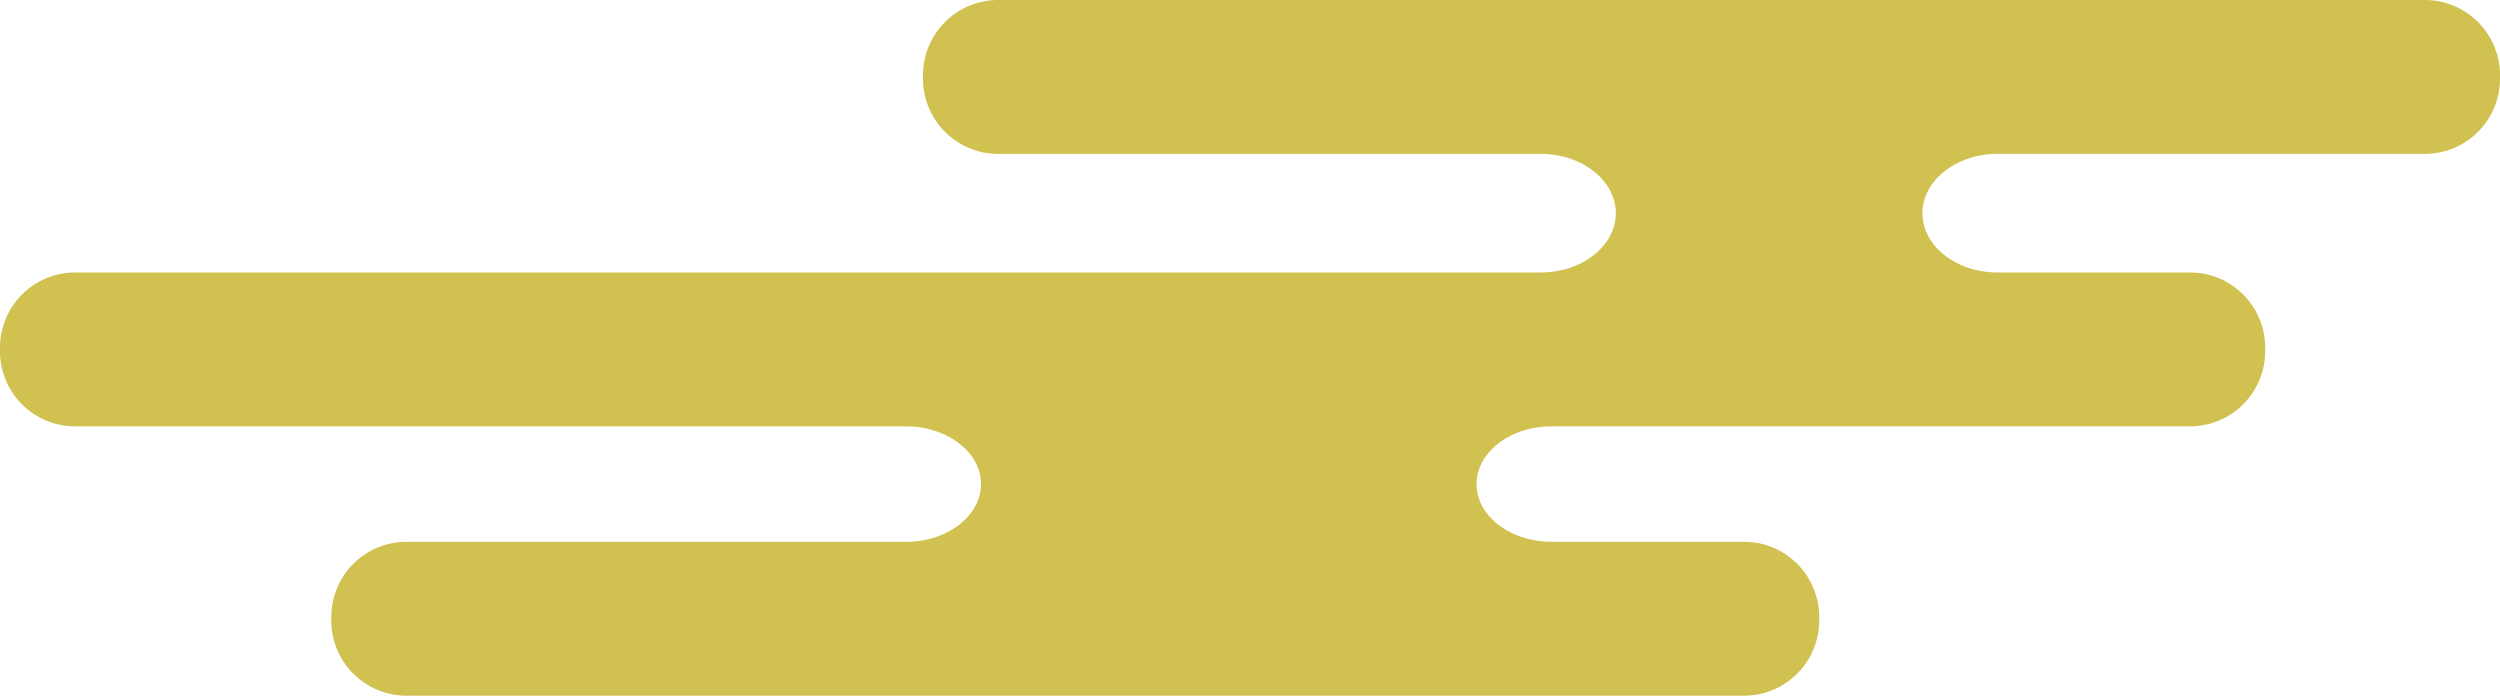 <svg height="92.384" viewBox="0 0 331.994 92.384" width="331.994" xmlns="http://www.w3.org/2000/svg"><path d="m9.952 71.949a9.982 9.982 0 0 0 -9.952 9.951v.528a9.982 9.982 0 0 0 9.952 9.954h189.514a9.984 9.984 0 0 0 9.955-9.954v-.528a9.984 9.984 0 0 0 -9.955-9.954h-72.092c-5.475 0-9.952-3.542-9.952-7.873s4.478-7.873 9.952-7.873h194.668a9.982 9.982 0 0 0 9.952-9.954v-.53a9.982 9.982 0 0 0 -9.952-9.954h-110.374c-5.475 0-9.955-3.448-9.955-7.665s4.481-7.664 9.955-7.664h66.384a9.983 9.983 0 0 0 9.948-9.95v-.529a9.981 9.981 0 0 0 -9.948-9.954h-177.688a9.983 9.983 0 0 0 -9.955 9.954v.529a9.985 9.985 0 0 0 9.955 9.954h25.6c5.471 0 9.952 3.448 9.952 7.664s-4.481 7.665-9.952 7.665h-84.826a9.982 9.982 0 0 0 -9.952 9.954v.53a9.981 9.981 0 0 0 9.952 9.95h25.606c5.475 0 9.952 3.543 9.952 7.874s-4.477 7.873-9.952 7.873z" fill="#d0c151" transform="matrix(-1 0 0 -1 331.994 92.384)"/></svg>